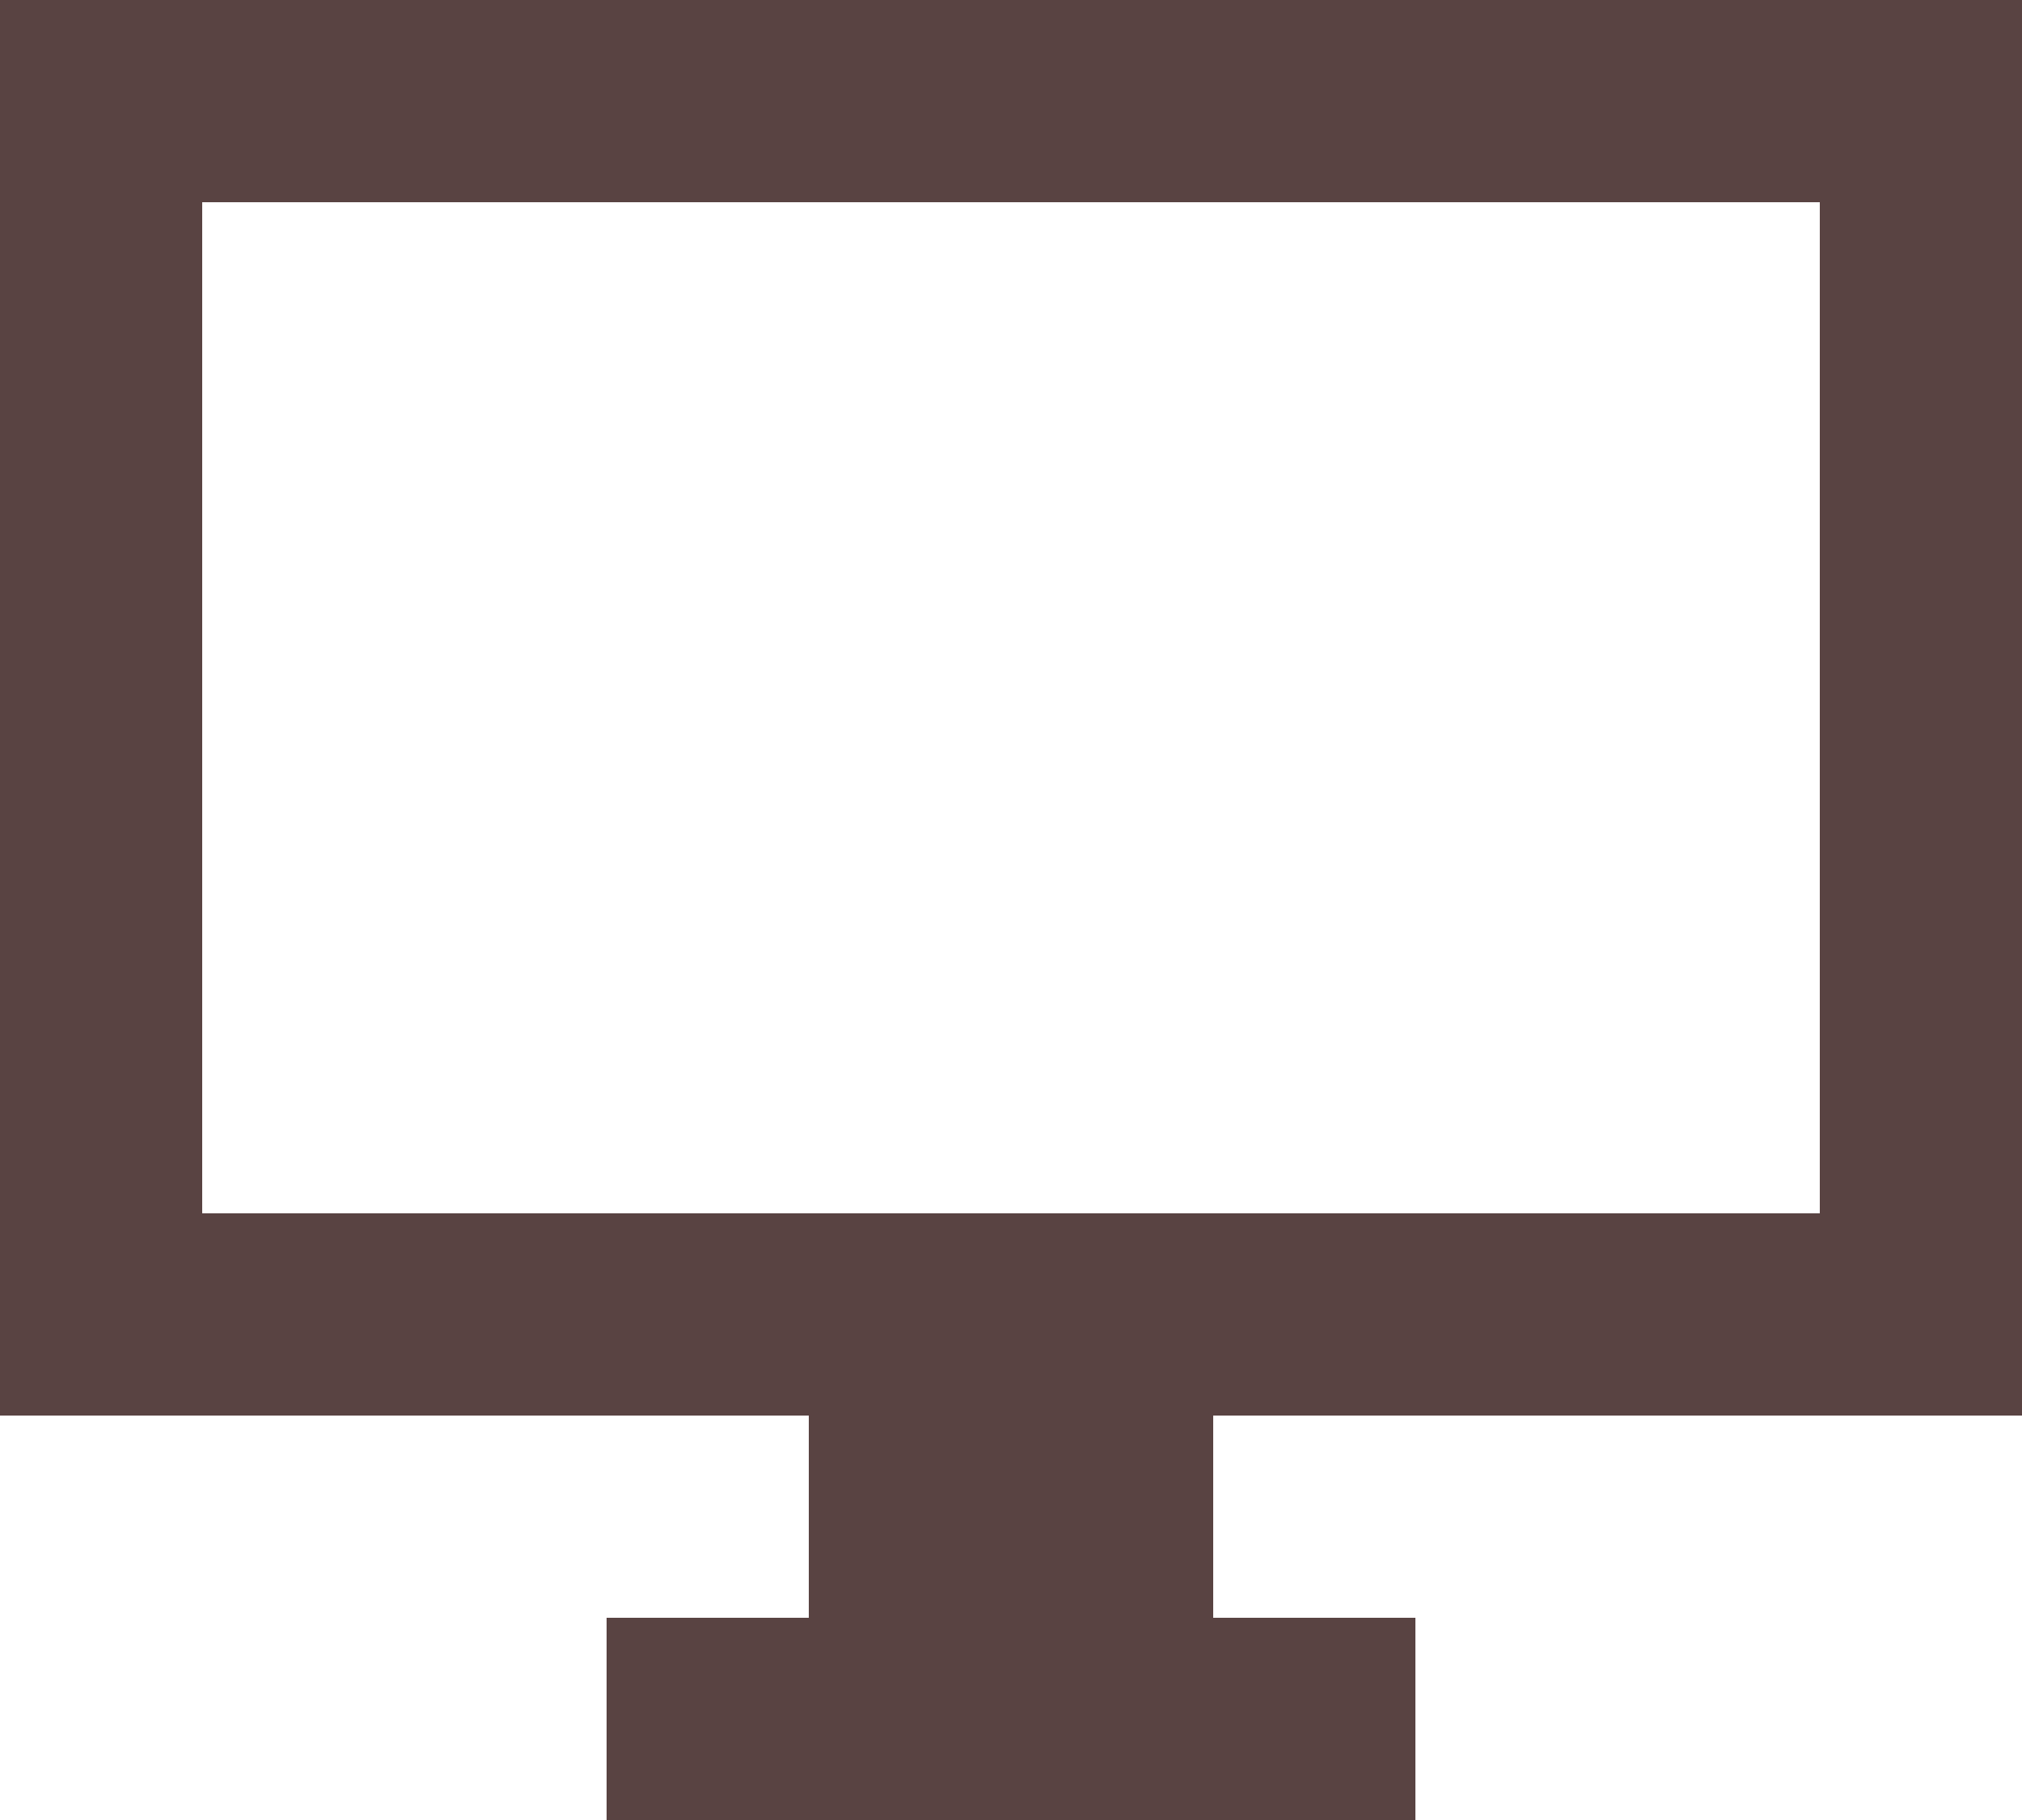 <?xml version="1.0" encoding="UTF-8"?> <svg xmlns="http://www.w3.org/2000/svg" width="20" height="18" viewBox="0 0 20 18" fill="none"><path d="M18 0H0V14H8V16H6V18H14V16H12V14H20V0H18ZM12 12H2V2H18V12H12Z" fill="#594342"></path></svg> 